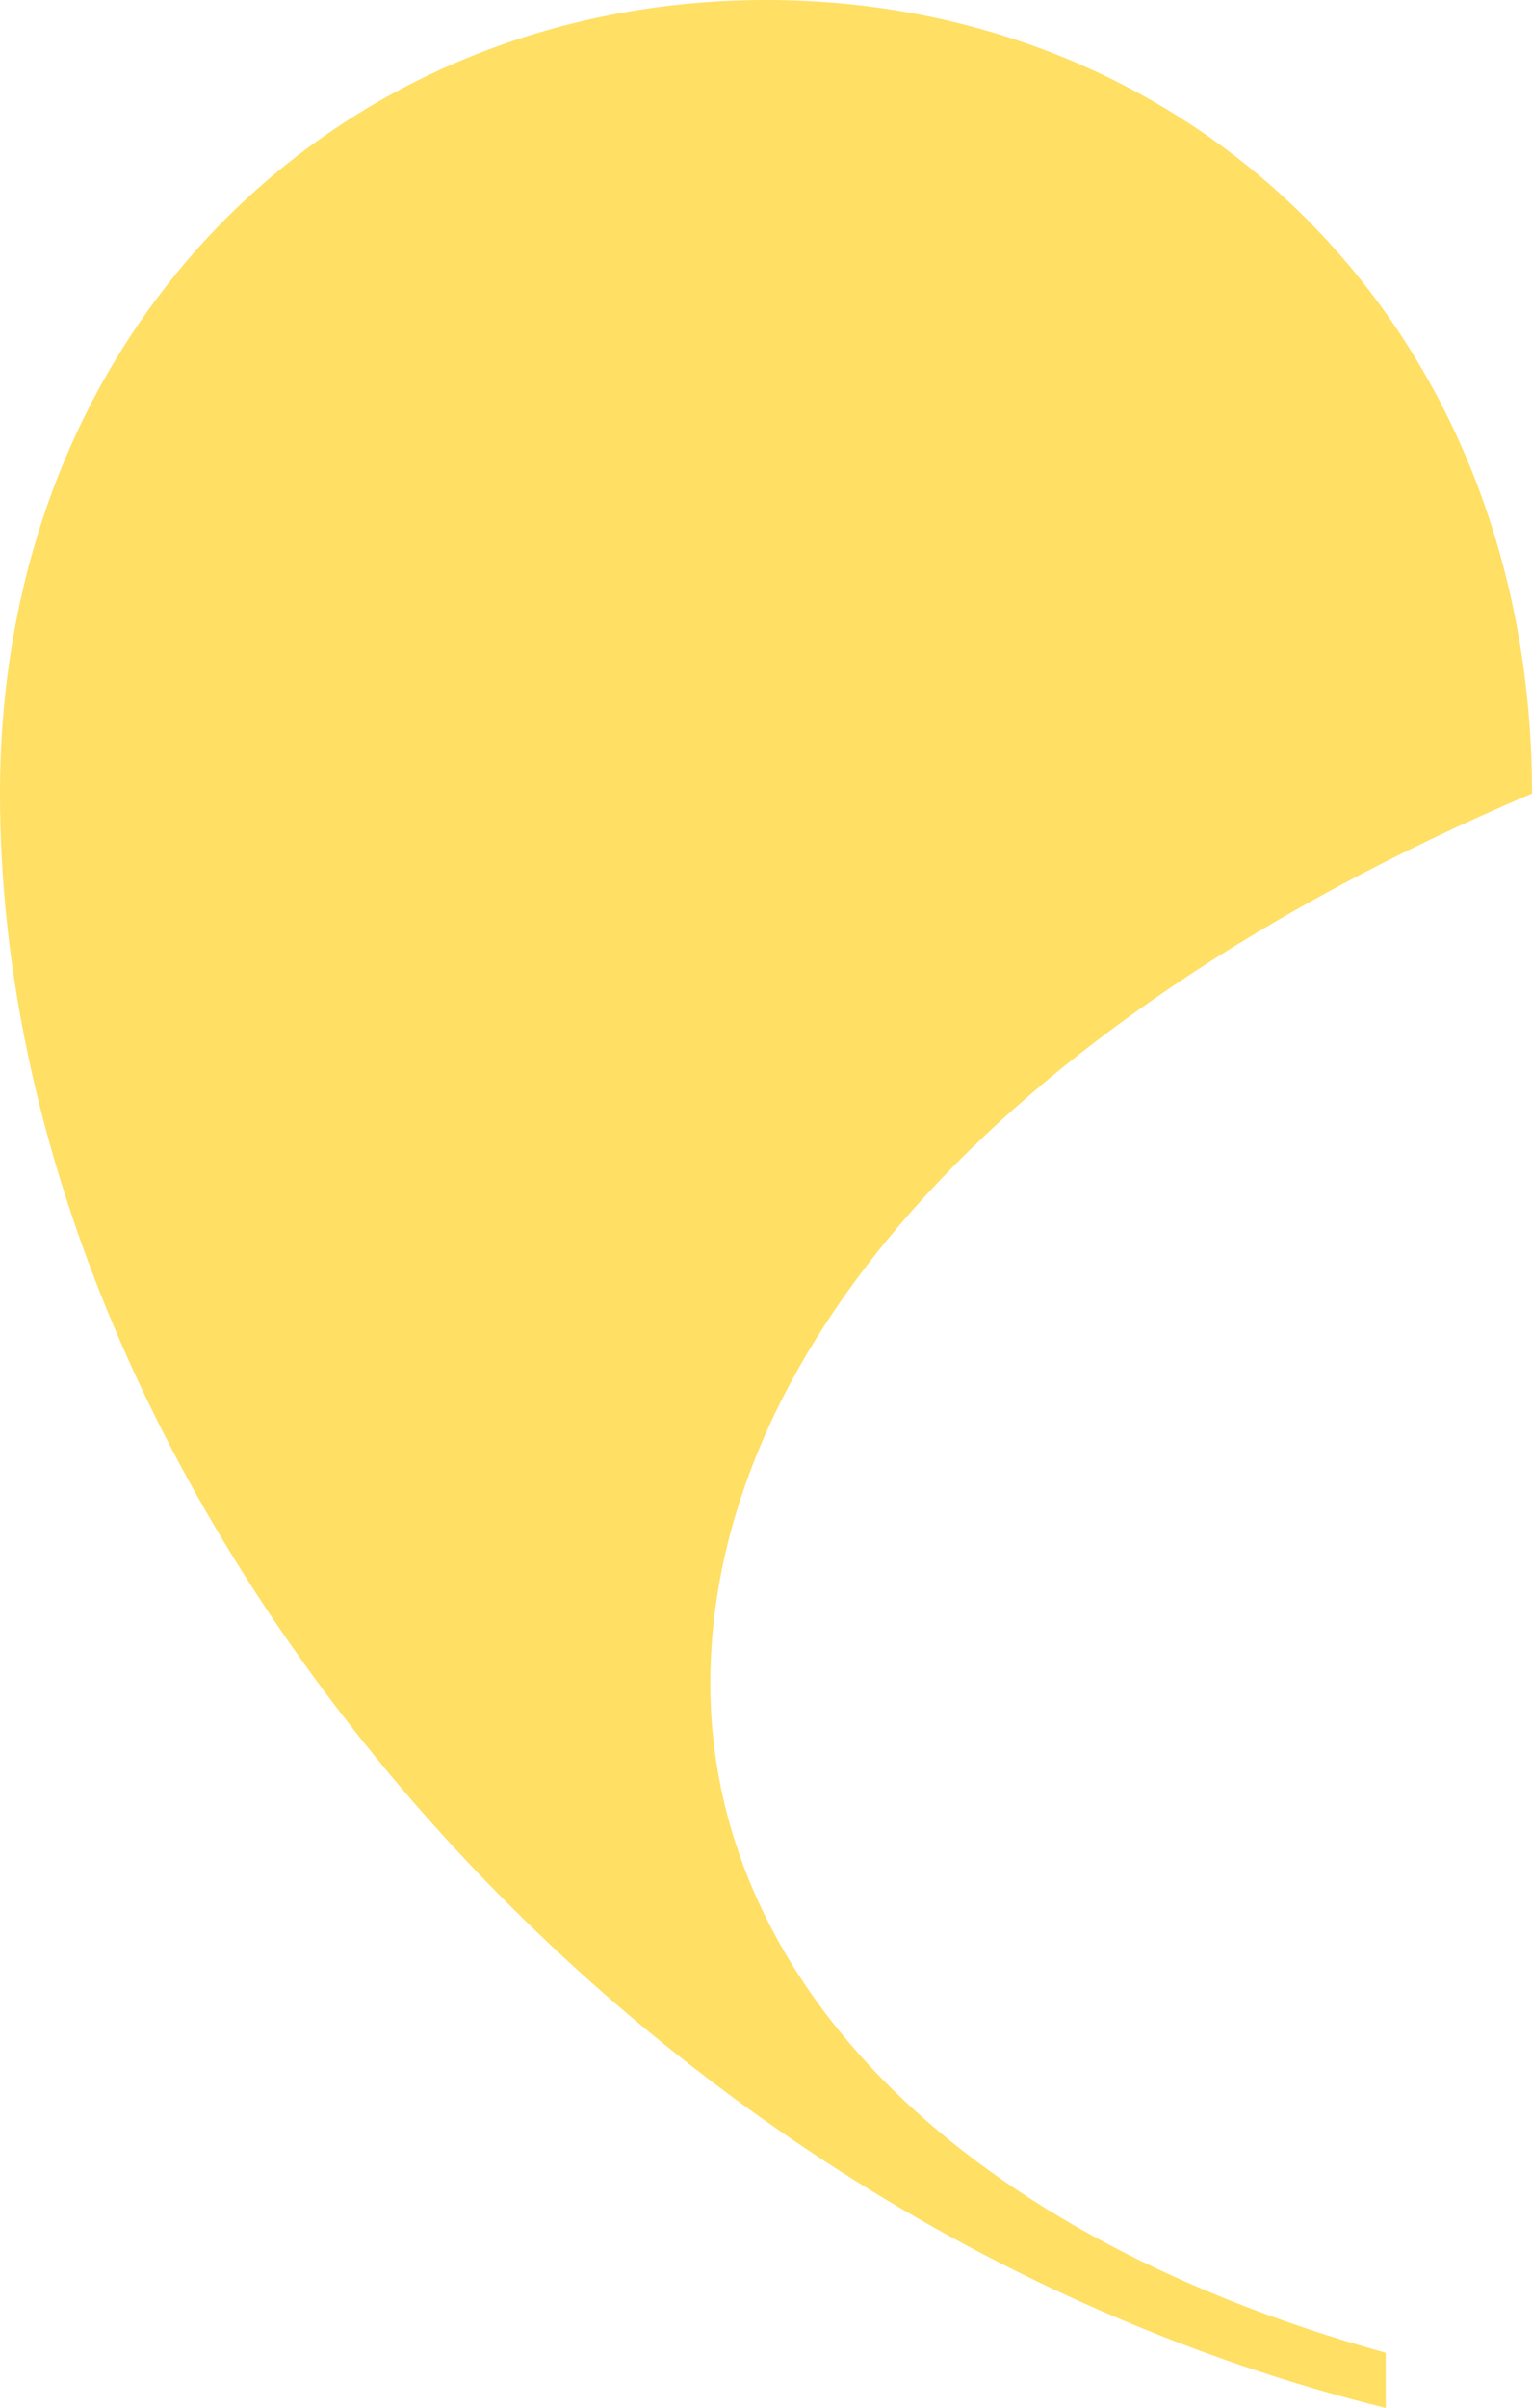 <svg width="219" height="344" viewBox="0 0 219 344" fill="none" xmlns="http://www.w3.org/2000/svg">
<path opacity="1" d="M198.09 344C86.61 316.396 0 211.899 0 113.359C0 46.346 48.752 0 109.5 0C170.248 0 219 46.346 219 113.359C140.351 146.884 101.54 195.155 101.54 240.52C101.54 280.946 134.408 318.393 198.09 336.118V344Z" fill="#FFDF64"/>
</svg>
